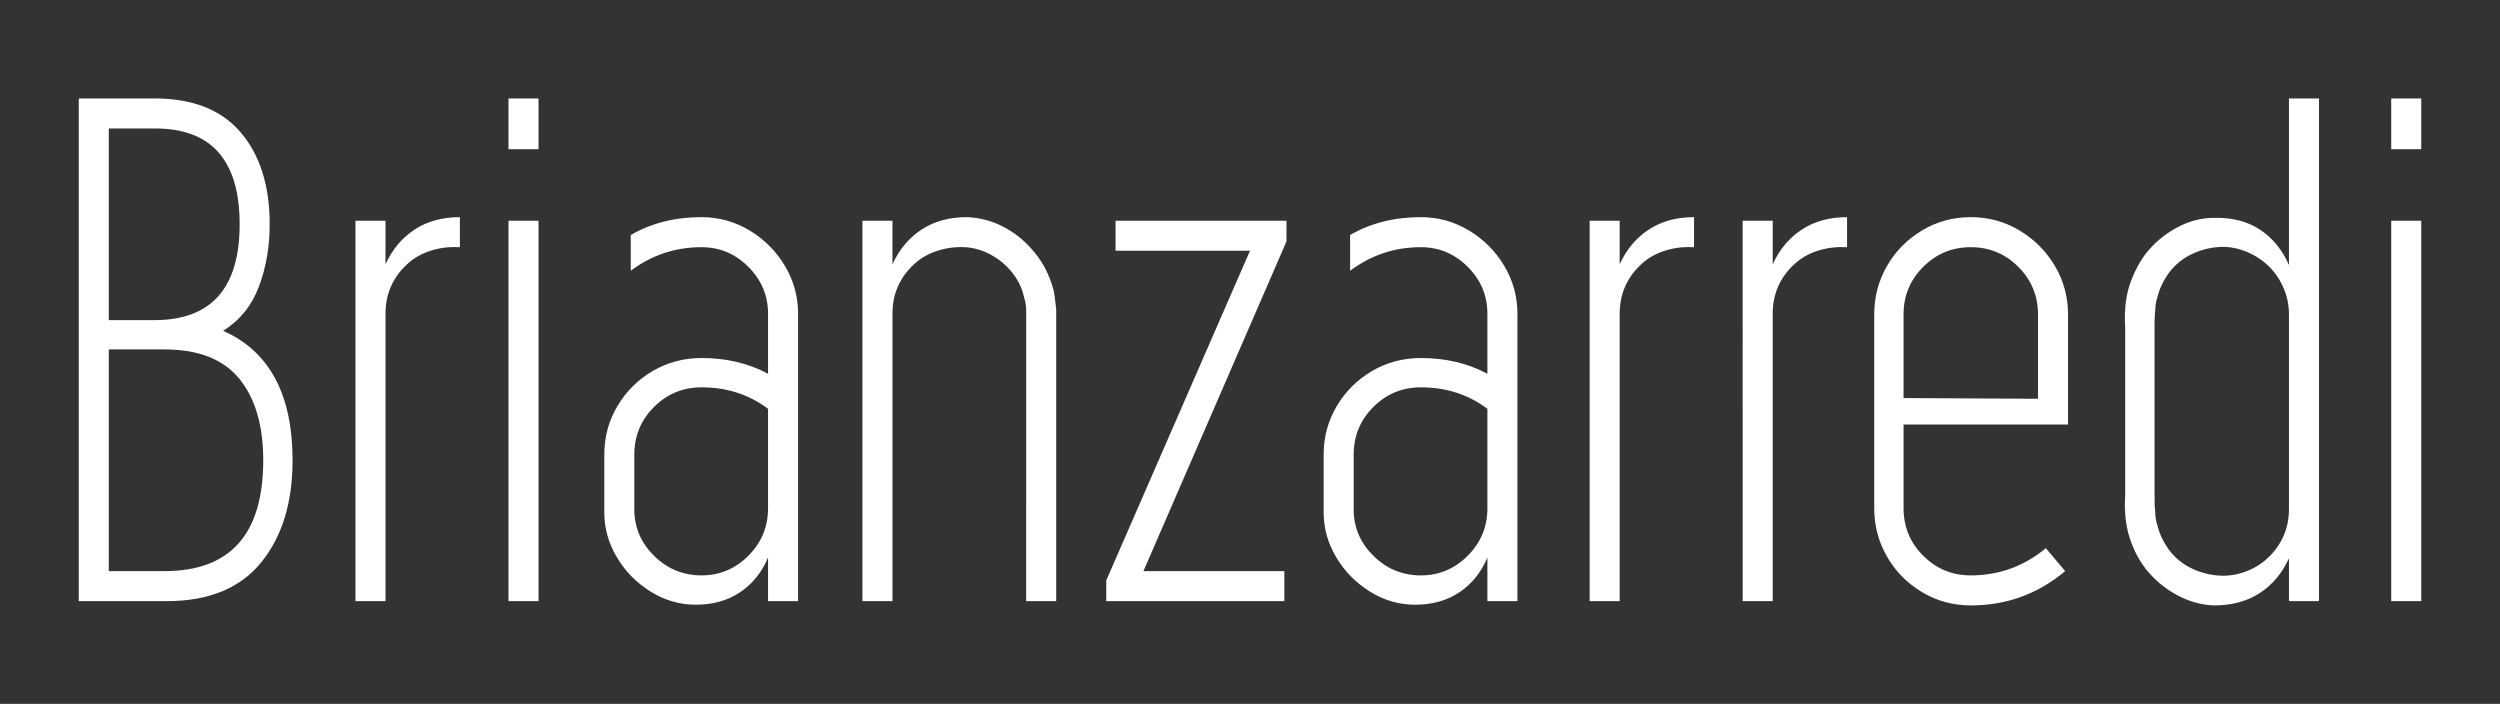 <?xml version="1.0" encoding="UTF-8" standalone="no"?>
<svg
   xmlns:dc="http://purl.org/dc/elements/1.1/"
   xmlns:cc="http://creativecommons.org/ns#"
   xmlns:rdf="http://www.w3.org/1999/02/22-rdf-syntax-ns#"
   xmlns:svg="http://www.w3.org/2000/svg"
   xmlns="http://www.w3.org/2000/svg"
   xmlns:sodipodi="http://sodipodi.sourceforge.net/DTD/sodipodi-0.dtd"
   xmlns:inkscape="http://www.inkscape.org/namespaces/inkscape"
   width="4193.467pt"
   height="1180.651pt"
   viewBox="0 0 4193.467 1180.651"
   version="1.2"
   id="svg3739"
   sodipodi:docname="logo.svg"
   inkscape:version="0.92.4 5da689c313, 2019-01-14">
  <rect x="0" y="0" width="4193.467" height="1180.651" fill="#333333" stroke="none"/>
  <defs
     id="defs3743" />
  <sodipodi:namedview
     pagecolor="#ffffff"
     bordercolor="#666666"
     borderopacity="1"
     objecttolerance="10"
     gridtolerance="10"
     guidetolerance="10"
     inkscape:pageopacity="0"
     inkscape:pageshadow="2"
     inkscape:window-width="1920"
     inkscape:window-height="1021"
     id="namedview3741"
     showgrid="false"
     inkscape:zoom="0.1866066"
     inkscape:cx="2228.2221"
     inkscape:cy="1417.32"
     inkscape:window-x="1920"
     inkscape:window-y="25"
     inkscape:window-maximized="1"
     inkscape:current-layer="svg3739"
     inkscape:pagecheckerboard="true" />
  <rect
     style="fill:none;stroke-width:0.721"
     id="rect3765"
     width="4193.467"
     height="1180.651"
     x="0"
     y="-2.2737368e-13" />
  <path
     inkscape:connector-curvature="0"
     style="fill:#ffffff;fill-opacity:1;fill-rule:nonzero;stroke:none;stroke-width:1"
     d="m 4010.999,370.242 h 50.367 v 638.09 h -50.367 z m 50.367,-119.945 h -50.367 v -85.168 h 50.367 z m -221.891,603.309 c 0,32.789 -11.996,60.375 -35.988,82.766 -11.195,10.395 -24.383,18.199 -39.582,23.398 -15.203,5.195 -30.383,6.984 -45.566,5.383 -16,-1.601 -30.996,-6 -44.988,-13.191 -14.004,-7.188 -25.797,-17.191 -35.375,-29.988 -9.609,-13.598 -16,-27.18 -19.188,-40.777 -2.418,-7.191 -3.609,-14.793 -3.609,-22.801 -0.801,-4.789 -1.195,-13.973 -1.195,-27.57 V 548.945 c 0,-13.582 0.395,-22.785 1.195,-27.59 0,-7.977 1.191,-15.574 3.609,-22.781 3.188,-13.598 9.578,-27.18 19.188,-40.777 9.578,-12.781 21.371,-22.785 35.375,-29.977 13.992,-7.191 28.988,-11.602 44.988,-13.203 15.184,-1.602 30.363,0.406 45.566,5.996 15.199,5.609 28.387,13.598 39.582,23.992 11.195,10.395 19.988,22.801 26.398,37.184 6.387,14.398 9.59,29.582 9.59,45.566 z m 0,-409 c -11.195,-25.594 -27.383,-45.375 -48.578,-59.367 -21.199,-13.992 -46.98,-20.582 -77.363,-19.801 -21.59,0 -42.586,5.606 -62.965,16.801 -20.395,11.195 -37.797,25.988 -52.176,44.375 -12.797,17.582 -22.391,37.574 -28.781,59.965 -3.203,14.399 -4.805,25.203 -4.805,32.395 -0.801,8.008 -0.801,17.992 0,29.973 v 281.879 c -0.801,11.996 -0.801,21.98 0,29.973 0,7.207 1.602,18.012 4.805,32.395 6.391,23.191 15.984,43.18 28.781,59.965 14.379,18.402 31.781,33.195 52.176,44.391 20.379,11.18 41.375,17.176 62.965,17.977 30.383,0 56.164,-7.004 77.363,-20.977 21.195,-13.988 37.383,-33.383 48.578,-58.176 v 71.961 h 50.375 V 165.129 h -50.375 z M 3418.499,668.89 3193.003,667.695 V 527.355 c 0,-31.184 10.992,-57.77 32.992,-79.75 21.98,-21.98 48.578,-32.988 79.766,-32.988 31.18,0 57.766,11.008 79.746,32.988 21.98,21.98 32.992,48.566 32.992,79.75 z m -31.188,-282.457 c -24.793,-14.793 -51.969,-22.188 -81.551,-22.188 -29.602,0 -56.797,7.394 -81.574,22.188 -24.793,14.789 -44.387,34.59 -58.769,59.367 -14.399,24.793 -21.594,51.973 -21.594,81.555 v 325.059 c 0,29.582 7.195,56.777 21.594,81.555 14.383,24.793 33.977,44.578 58.769,59.367 24.777,14.793 51.973,22.188 81.574,22.188 59.965,0 112.738,-19.188 158.32,-57.562 l -32.379,-38.391 c -36.789,30.398 -78.773,45.582 -125.941,45.582 -31.188,0 -57.785,-10.992 -79.766,-32.973 -22,-21.984 -32.992,-48.582 -32.992,-79.766 V 712.07 h 275.883 V 527.355 c 0,-29.582 -7.414,-56.762 -22.203,-81.555 -14.793,-24.777 -34.594,-44.578 -59.371,-59.367 m -365.223,-1.195 c 21.18,-13.992 46.57,-20.992 76.168,-20.992 v 50.371 h -3.594 c -15.199,-0.785 -30.398,1.207 -45.602,5.996 -15.199,4.805 -28.387,12.387 -39.566,22.785 -23.992,22.391 -35.988,49.977 -35.988,82.762 v 482.172 h -50.371 V 370.242 h 50.371 v 73.156 c 11.195,-24.777 27.383,-44.168 48.582,-58.16 m -256.684,0 c 21.18,-13.992 46.57,-20.992 76.168,-20.992 v 50.371 h -3.594 c -15.199,-0.785 -30.398,1.207 -45.598,5.996 -15.203,4.805 -28.391,12.387 -39.57,22.785 -23.992,22.391 -35.988,49.977 -35.988,82.762 v 482.172 h -50.371 V 370.242 h 50.371 v 73.156 c 11.195,-24.777 27.383,-44.168 48.582,-58.16 m -270.465,467.176 c 0,31.183 -11.008,57.781 -32.988,79.766 -22,21.98 -48.188,32.973 -78.57,32.973 -30.383,0 -56.574,-10.582 -78.559,-31.781 -22,-21.199 -33.398,-46.586 -34.18,-76.168 V 762.441 c 0,-31.184 10.988,-57.766 32.969,-79.746 21.984,-21.984 48.582,-32.992 79.769,-32.992 42.379,0 79.558,11.996 111.558,35.988 z m -31.199,-465.981 c -24.793,-14.793 -51.582,-22.188 -80.359,-22.188 -44.785,0 -84.352,10 -118.738,29.973 v 59.98 c 35.172,-26.379 74.754,-39.582 118.738,-39.582 30.383,0 56.57,11.008 78.57,32.988 21.98,21.98 32.988,48.172 32.988,78.555 v 100.758 c -32.785,-17.582 -69.98,-26.391 -111.558,-26.391 -29.582,0 -56.781,7.207 -81.559,21.586 -24.793,14.402 -44.574,33.996 -59.367,58.773 -14.789,24.793 -22.188,51.973 -22.188,81.555 v 97.164 c 0,26.395 6.988,51.391 20.98,74.977 13.988,23.582 32.781,42.773 56.367,57.562 23.582,14.789 48.973,22.184 76.168,22.184 28.781,0 53.574,-6.984 74.363,-20.992 20.793,-13.988 36.383,-33.383 46.793,-58.176 v 73.172 h 50.371 v -482.172 c 0,-28.781 -7.41,-55.566 -22.203,-80.359 -14.789,-24.777 -34.59,-44.578 -59.367,-59.367 m -592.515,-16.191 h 286.668 V 405.023 L 1917.999,957.961 h 236.297 v 50.371 H 1855.632 v -34.777 l 241.086,-552.941 h -225.492 z m -104.34,115.141 c 1.582,6.406 3.184,17.605 4.785,33.59 v 489.36 h -50.371 V 521.355 c 0,-7.977 -1.207,-15.574 -3.594,-22.781 -3.203,-15.184 -10.004,-29.172 -20.398,-41.988 -9.609,-11.98 -21.402,-21.777 -35.391,-29.379 -13.992,-7.598 -28.578,-11.789 -43.762,-12.59 -15.199,-0.785 -30.398,1.207 -45.598,5.996 -15.199,4.805 -28.391,12.387 -39.566,22.785 -23.992,22.391 -35.988,49.977 -35.988,82.762 v 482.172 h -50.371 V 370.242 h 50.371 v 73.156 c 11.191,-24.777 27.383,-44.168 48.578,-58.16 21.184,-13.992 46.574,-20.992 76.172,-20.992 22.391,0.801 43.571,6.594 63.559,17.379 19.988,10.805 37.184,25.391 51.582,43.777 13.598,16.801 23.582,36.805 29.992,59.98 m -478.566,367.031 c 0,31.183 -11.008,57.781 -32.988,79.766 -22,21.98 -48.191,32.973 -78.574,32.973 -30.383,0 -56.574,-10.582 -78.555,-31.781 -22,-21.199 -33.398,-46.586 -34.184,-76.168 V 762.441 c 0,-31.184 10.992,-57.766 32.973,-79.746 21.984,-21.984 48.582,-32.992 79.766,-32.992 42.379,0 79.563,11.996 111.562,35.988 z m -31.199,-465.981 c -24.797,-14.793 -51.582,-22.188 -80.363,-22.188 -44.781,0 -84.348,10 -118.738,29.973 v 59.98 c 35.172,-26.379 74.758,-39.582 118.738,-39.582 30.383,0 56.574,11.008 78.574,32.988 21.98,21.98 32.988,48.172 32.988,78.555 v 100.758 c -32.785,-17.582 -69.984,-26.391 -111.562,-26.391 -29.582,0 -56.777,7.207 -81.555,21.586 -24.793,14.402 -44.578,33.996 -59.367,58.773 -14.793,24.793 -22.188,51.973 -22.188,81.555 v 97.164 c 0,26.395 6.988,51.391 20.977,74.977 13.988,23.582 32.785,42.773 56.371,57.562 23.582,14.789 48.973,22.184 76.168,22.184 28.781,0 53.574,-6.984 74.363,-20.992 20.789,-13.988 36.383,-33.383 46.793,-58.176 v 73.172 h 50.371 v -482.172 c 0,-28.781 -7.414,-55.566 -22.203,-80.359 -14.793,-24.777 -34.594,-44.578 -59.367,-59.367 M 852.94,370.242 h 50.371 v 638.09 h -50.371 z m 0,-205.113 h 50.371 v 85.168 H 852.94 Z M 695.21,385.238 c 21.18,-13.992 46.57,-20.992 76.168,-20.992 v 50.371 h -3.594 c -15.199,-0.785 -30.398,1.207 -45.602,5.996 -15.199,4.805 -28.387,12.387 -39.566,22.785 -23.992,22.391 -35.988,49.977 -35.988,82.762 v 482.172 H 596.257 V 370.242 h 50.371 v 73.156 c 11.195,-24.777 27.383,-44.168 48.582,-58.16 M 276.022,957.961 H 182.472 V 586.125 h 93.551 c 56.777,0 98.559,16.395 125.348,49.18 26.785,32.785 40.18,78.367 40.18,136.746 0,123.953 -55.176,185.91 -165.527,185.91 M 182.472,215.5 h 77.957 c 94.352,0 141.539,53.574 141.539,160.727 0,107.144 -47.578,160.723 -142.73,160.723 H 182.472 Z M 374.378,554.941 c 27.98,-17.586 47.969,-42.363 59.965,-74.344 11.996,-31.984 17.996,-66.781 17.996,-104.371 0,-64.754 -16.207,-116.133 -48.582,-154.113 -32.379,-37.984 -80.551,-56.984 -144.52,-56.984 H 132.101 v 843.203 h 147.516 c 70.379,0 123.152,-21.59 158.34,-64.77 35.172,-43.18 52.773,-100.352 52.773,-171.512 0,-110.352 -38.785,-182.723 -116.352,-217.109"
     id="path3734" />
</svg>
